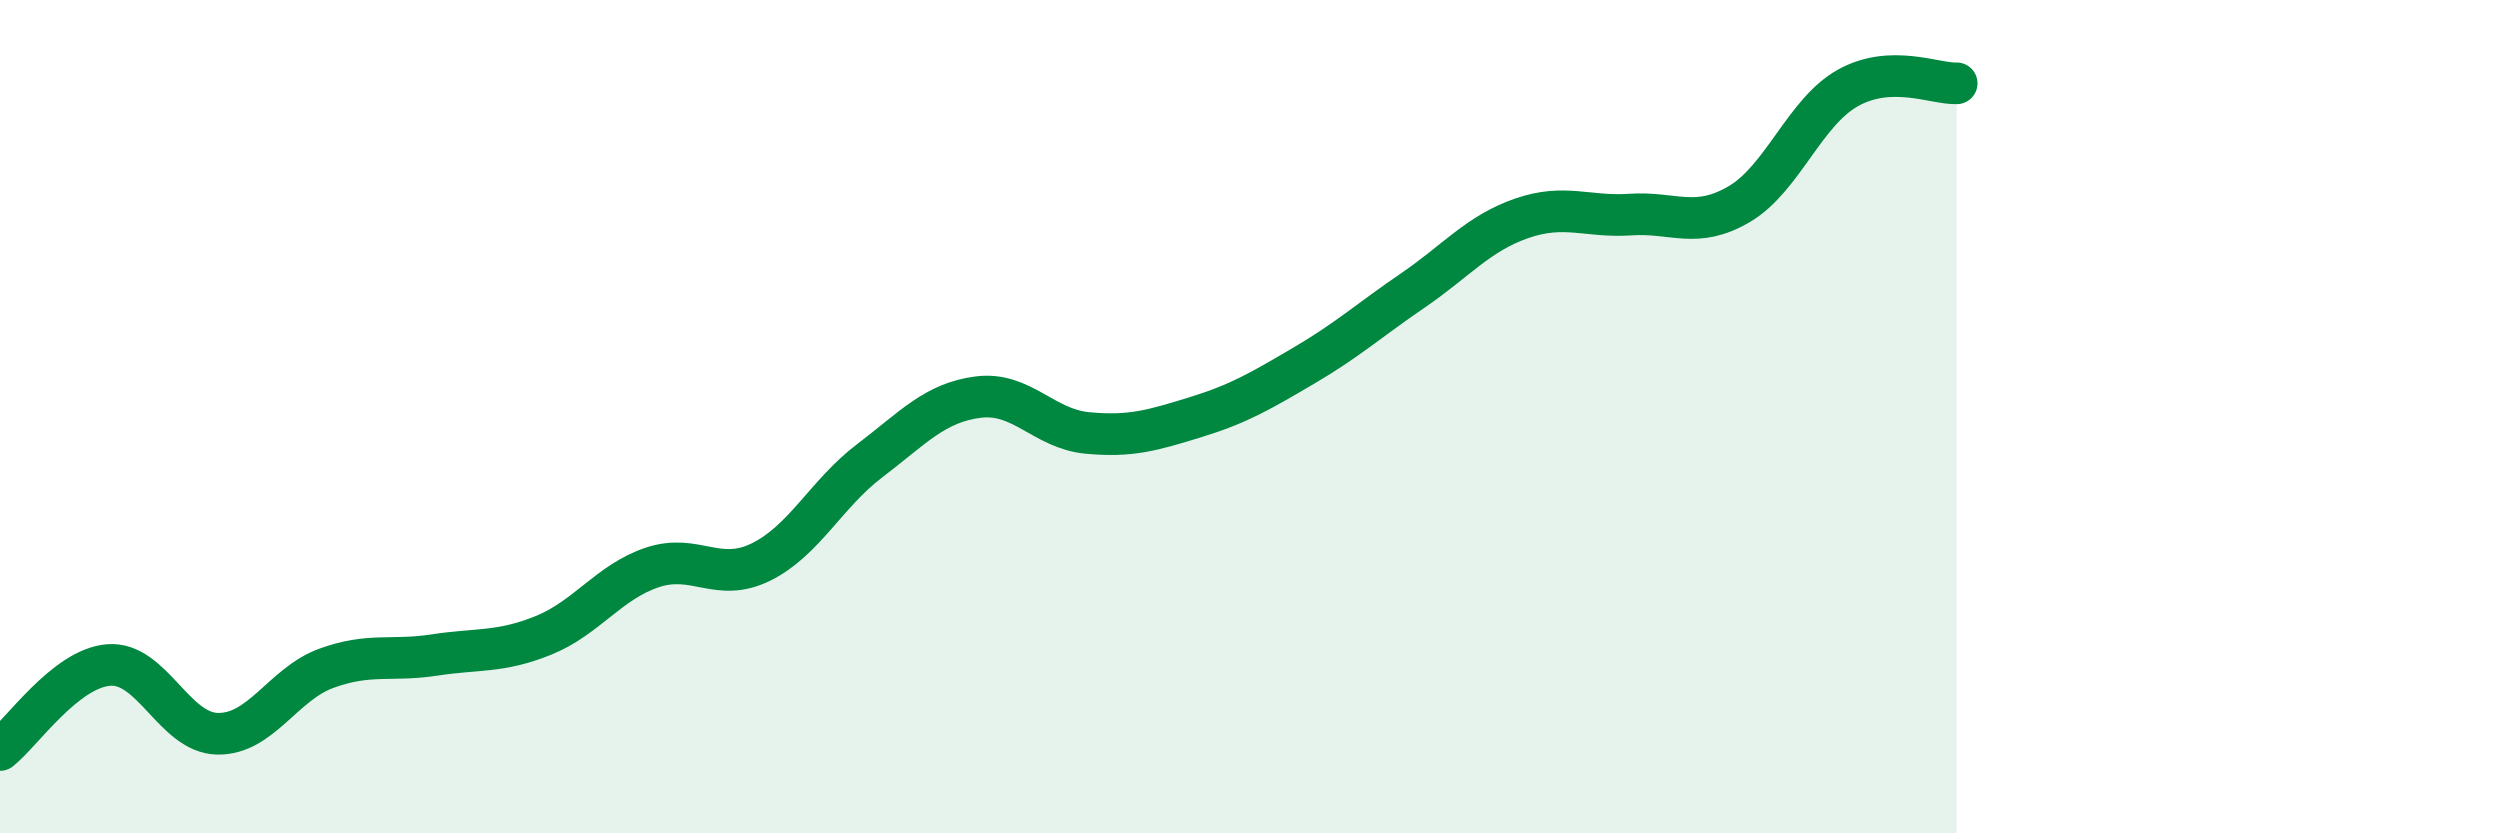 
    <svg width="60" height="20" viewBox="0 0 60 20" xmlns="http://www.w3.org/2000/svg">
      <path
        d="M 0,18 C 0.52,17.59 1.57,16.04 2.61,15.96 C 3.65,15.88 4.18,17.59 5.22,17.61 C 6.26,17.63 6.79,16.42 7.83,16.04 C 8.87,15.66 9.39,15.88 10.43,15.72 C 11.47,15.56 12,15.67 13.04,15.25 C 14.08,14.83 14.61,13.97 15.65,13.62 C 16.69,13.27 17.22,14 18.26,13.49 C 19.3,12.98 19.83,11.85 20.87,11.06 C 21.91,10.27 22.44,9.66 23.48,9.53 C 24.52,9.4 25.05,10.29 26.09,10.39 C 27.13,10.49 27.66,10.33 28.7,10.01 C 29.74,9.69 30.26,9.38 31.3,8.77 C 32.34,8.16 32.87,7.68 33.91,6.97 C 34.95,6.26 35.48,5.6 36.52,5.24 C 37.56,4.88 38.09,5.22 39.13,5.15 C 40.17,5.08 40.7,5.51 41.74,4.9 C 42.78,4.29 43.31,2.69 44.35,2.11 C 45.39,1.53 46.44,2.02 46.96,2L46.96 20L0 20Z"
        fill="#008740"
        opacity="0.1"
        stroke-linecap="round"
        stroke-linejoin="round"
      />
      <path
        d="M 0,18 C 0.52,17.59 1.57,16.04 2.61,15.96 C 3.65,15.88 4.18,17.59 5.22,17.61 C 6.26,17.63 6.79,16.42 7.83,16.04 C 8.87,15.66 9.39,15.88 10.43,15.72 C 11.47,15.56 12,15.67 13.04,15.25 C 14.08,14.83 14.61,13.97 15.65,13.62 C 16.69,13.27 17.22,14 18.26,13.49 C 19.3,12.98 19.83,11.85 20.87,11.06 C 21.91,10.27 22.44,9.66 23.48,9.53 C 24.52,9.4 25.05,10.29 26.09,10.39 C 27.13,10.49 27.66,10.33 28.7,10.01 C 29.74,9.69 30.26,9.38 31.3,8.77 C 32.34,8.16 32.87,7.68 33.91,6.97 C 34.95,6.26 35.48,5.6 36.52,5.24 C 37.56,4.88 38.09,5.22 39.13,5.15 C 40.17,5.08 40.7,5.51 41.74,4.9 C 42.78,4.29 43.31,2.69 44.35,2.11 C 45.39,1.53 46.44,2.02 46.96,2"
        stroke="#008740"
        stroke-width="1"
        fill="none"
        stroke-linecap="round"
        stroke-linejoin="round"
      />
    </svg>
  
